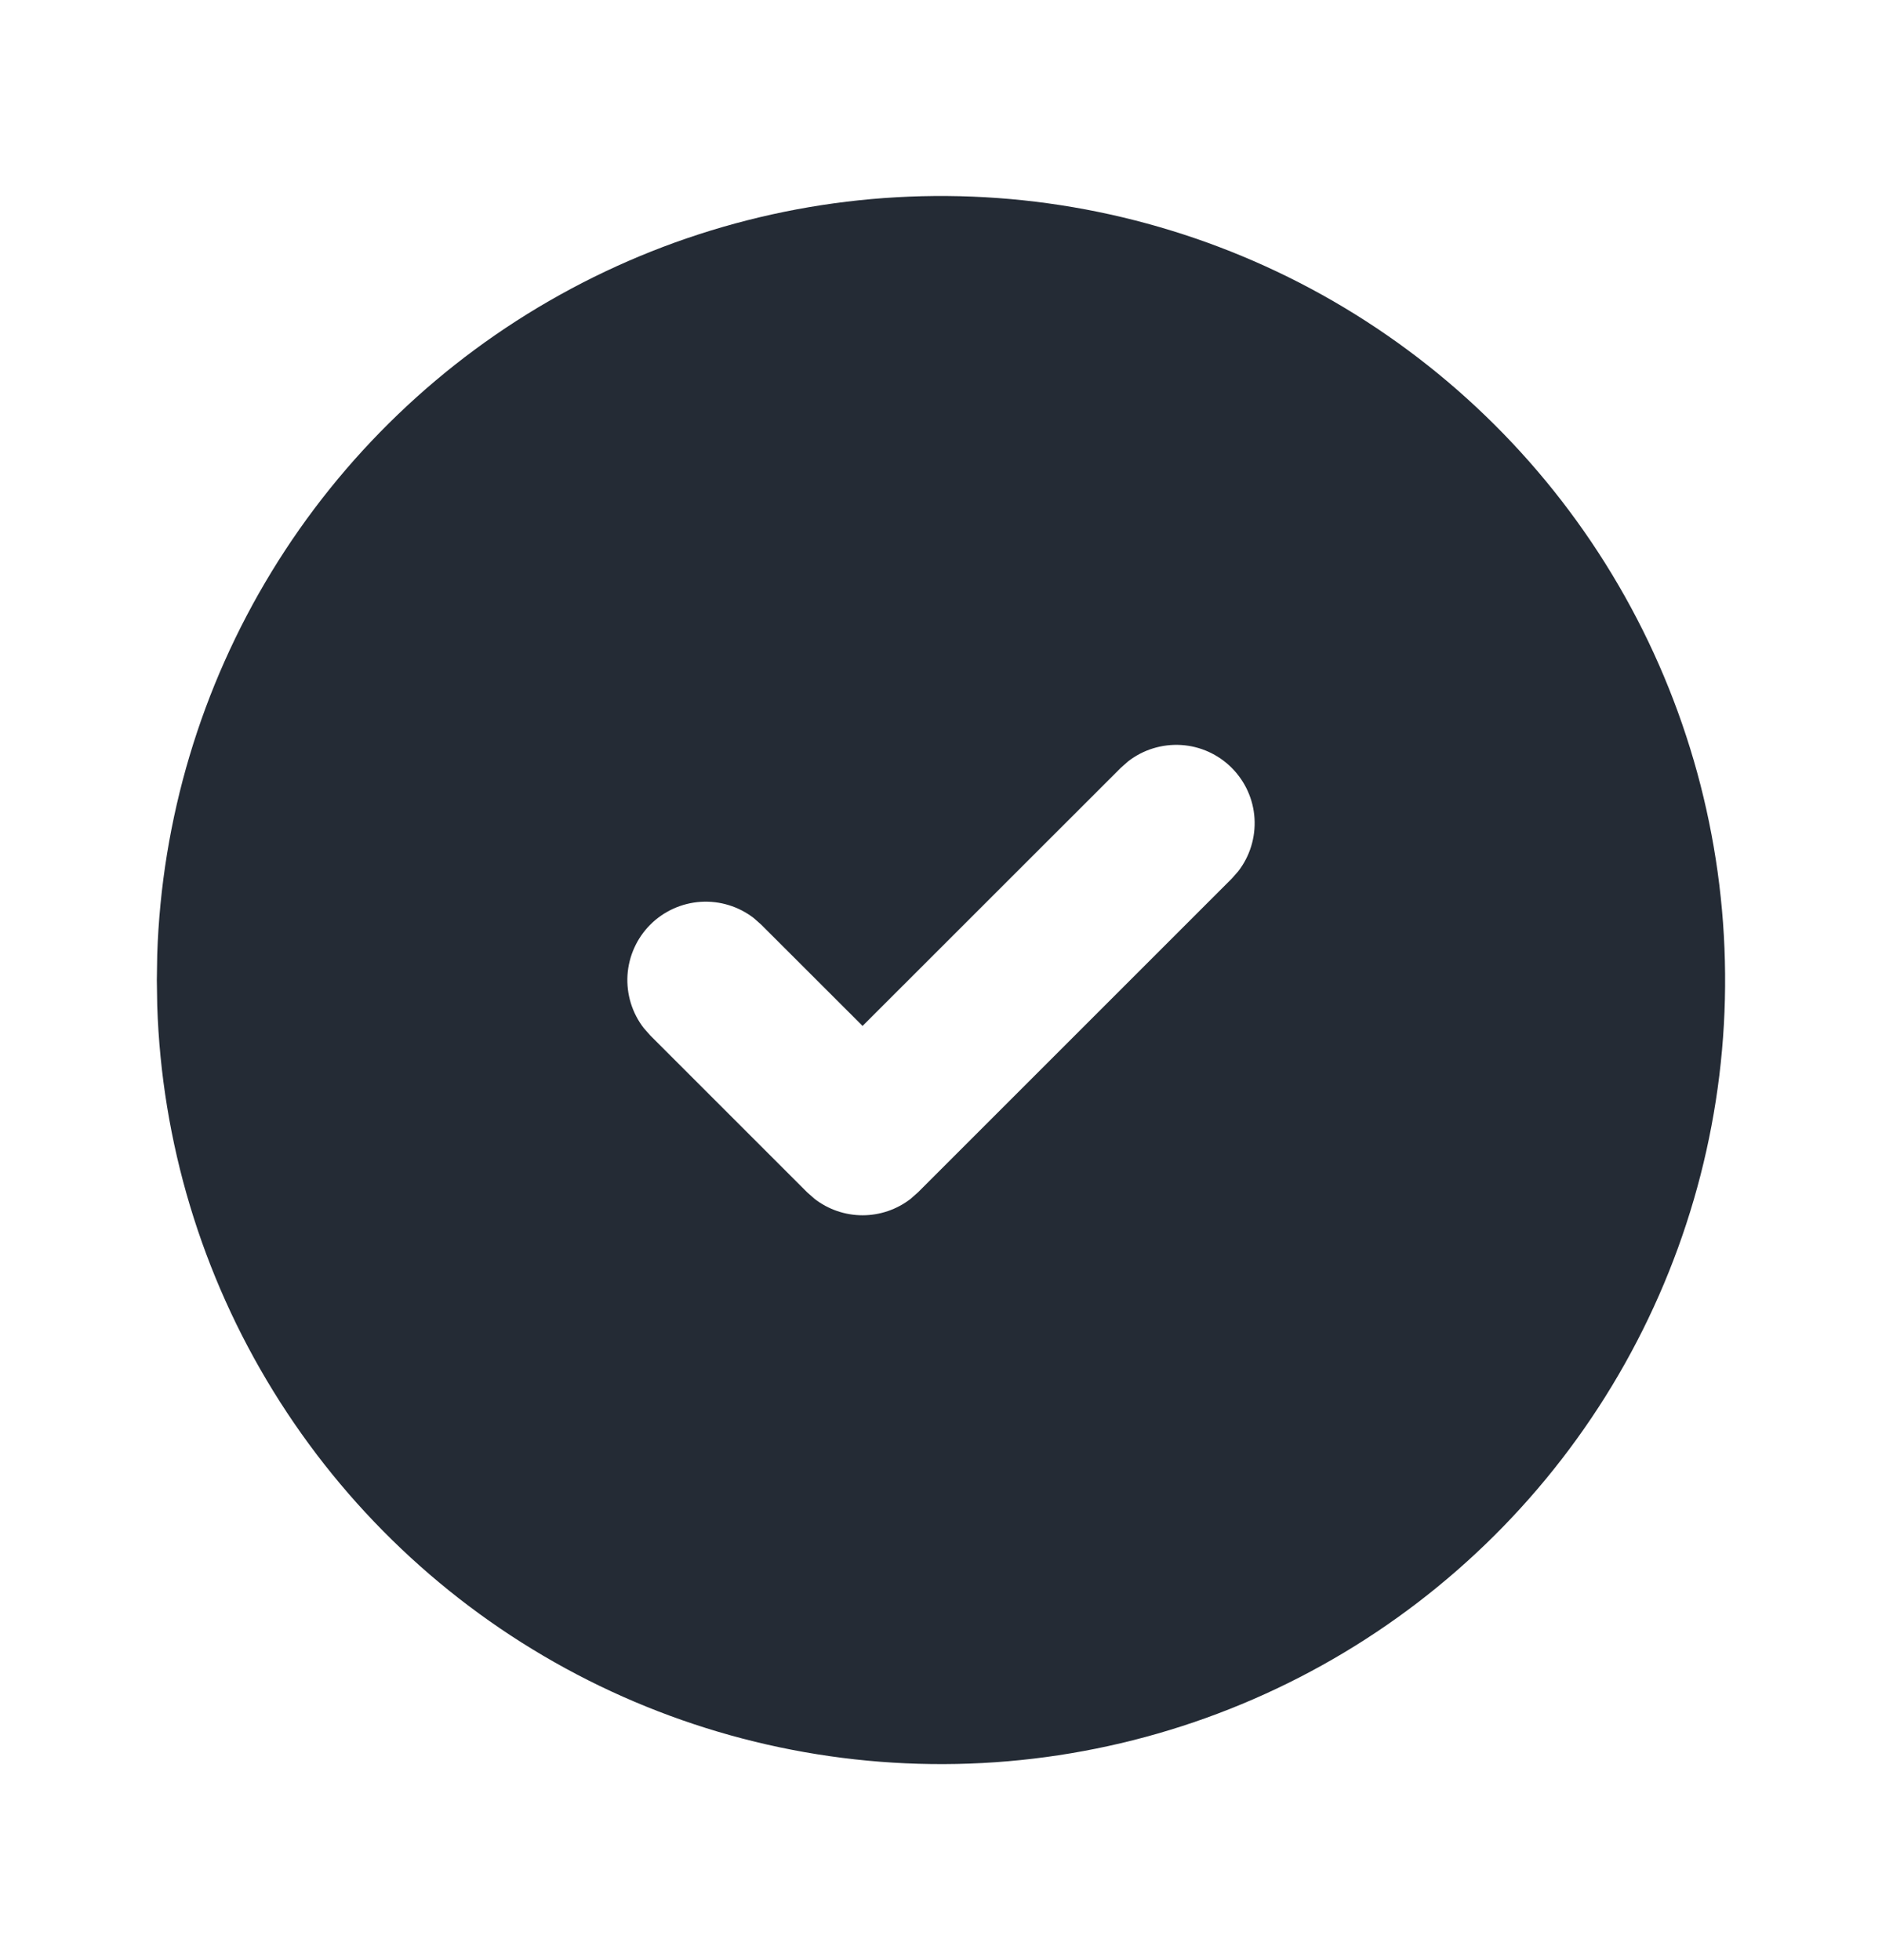<svg width="24" height="25" viewBox="0 0 24 25" fill="none" xmlns="http://www.w3.org/2000/svg">
<g clip-path="url(#clip0_657_1337)">
<path d="M17 3.84C18.508 4.711 19.763 5.96 20.64 7.465C21.517 8.97 21.985 10.678 21.999 12.419C22.014 14.161 21.573 15.876 20.72 17.395C19.868 18.913 18.633 20.183 17.139 21.078C15.645 21.973 13.943 22.463 12.202 22.498C10.461 22.533 8.741 22.113 7.212 21.279C5.683 20.445 4.398 19.226 3.485 17.743C2.571 16.26 2.061 14.565 2.005 12.824L2 12.5L2.005 12.176C2.061 10.449 2.564 8.766 3.464 7.291C4.364 5.816 5.631 4.599 7.141 3.76C8.651 2.92 10.353 2.486 12.081 2.5C13.809 2.514 15.504 2.976 17 3.84ZM15.707 9.793C15.535 9.621 15.306 9.517 15.063 9.502C14.82 9.487 14.579 9.561 14.387 9.71L14.293 9.793L11 13.085L9.707 11.793L9.613 11.71C9.421 11.561 9.18 11.487 8.937 11.502C8.694 11.518 8.465 11.621 8.293 11.793C8.121 11.965 8.018 12.194 8.002 12.437C7.987 12.68 8.061 12.921 8.21 13.113L8.293 13.207L10.293 15.207L10.387 15.29C10.562 15.426 10.778 15.5 11 15.5C11.222 15.5 11.438 15.426 11.613 15.29L11.707 15.207L15.707 11.207L15.79 11.113C15.939 10.921 16.013 10.68 15.998 10.437C15.983 10.194 15.879 9.965 15.707 9.793Z" fill="#242B35"/>
</g>
<defs>
<clipPath id="clip0_657_1337">
<rect width="24" height="24" fill="white" transform="translate(0 0.5)"/>
</clipPath>
</defs>
</svg>
